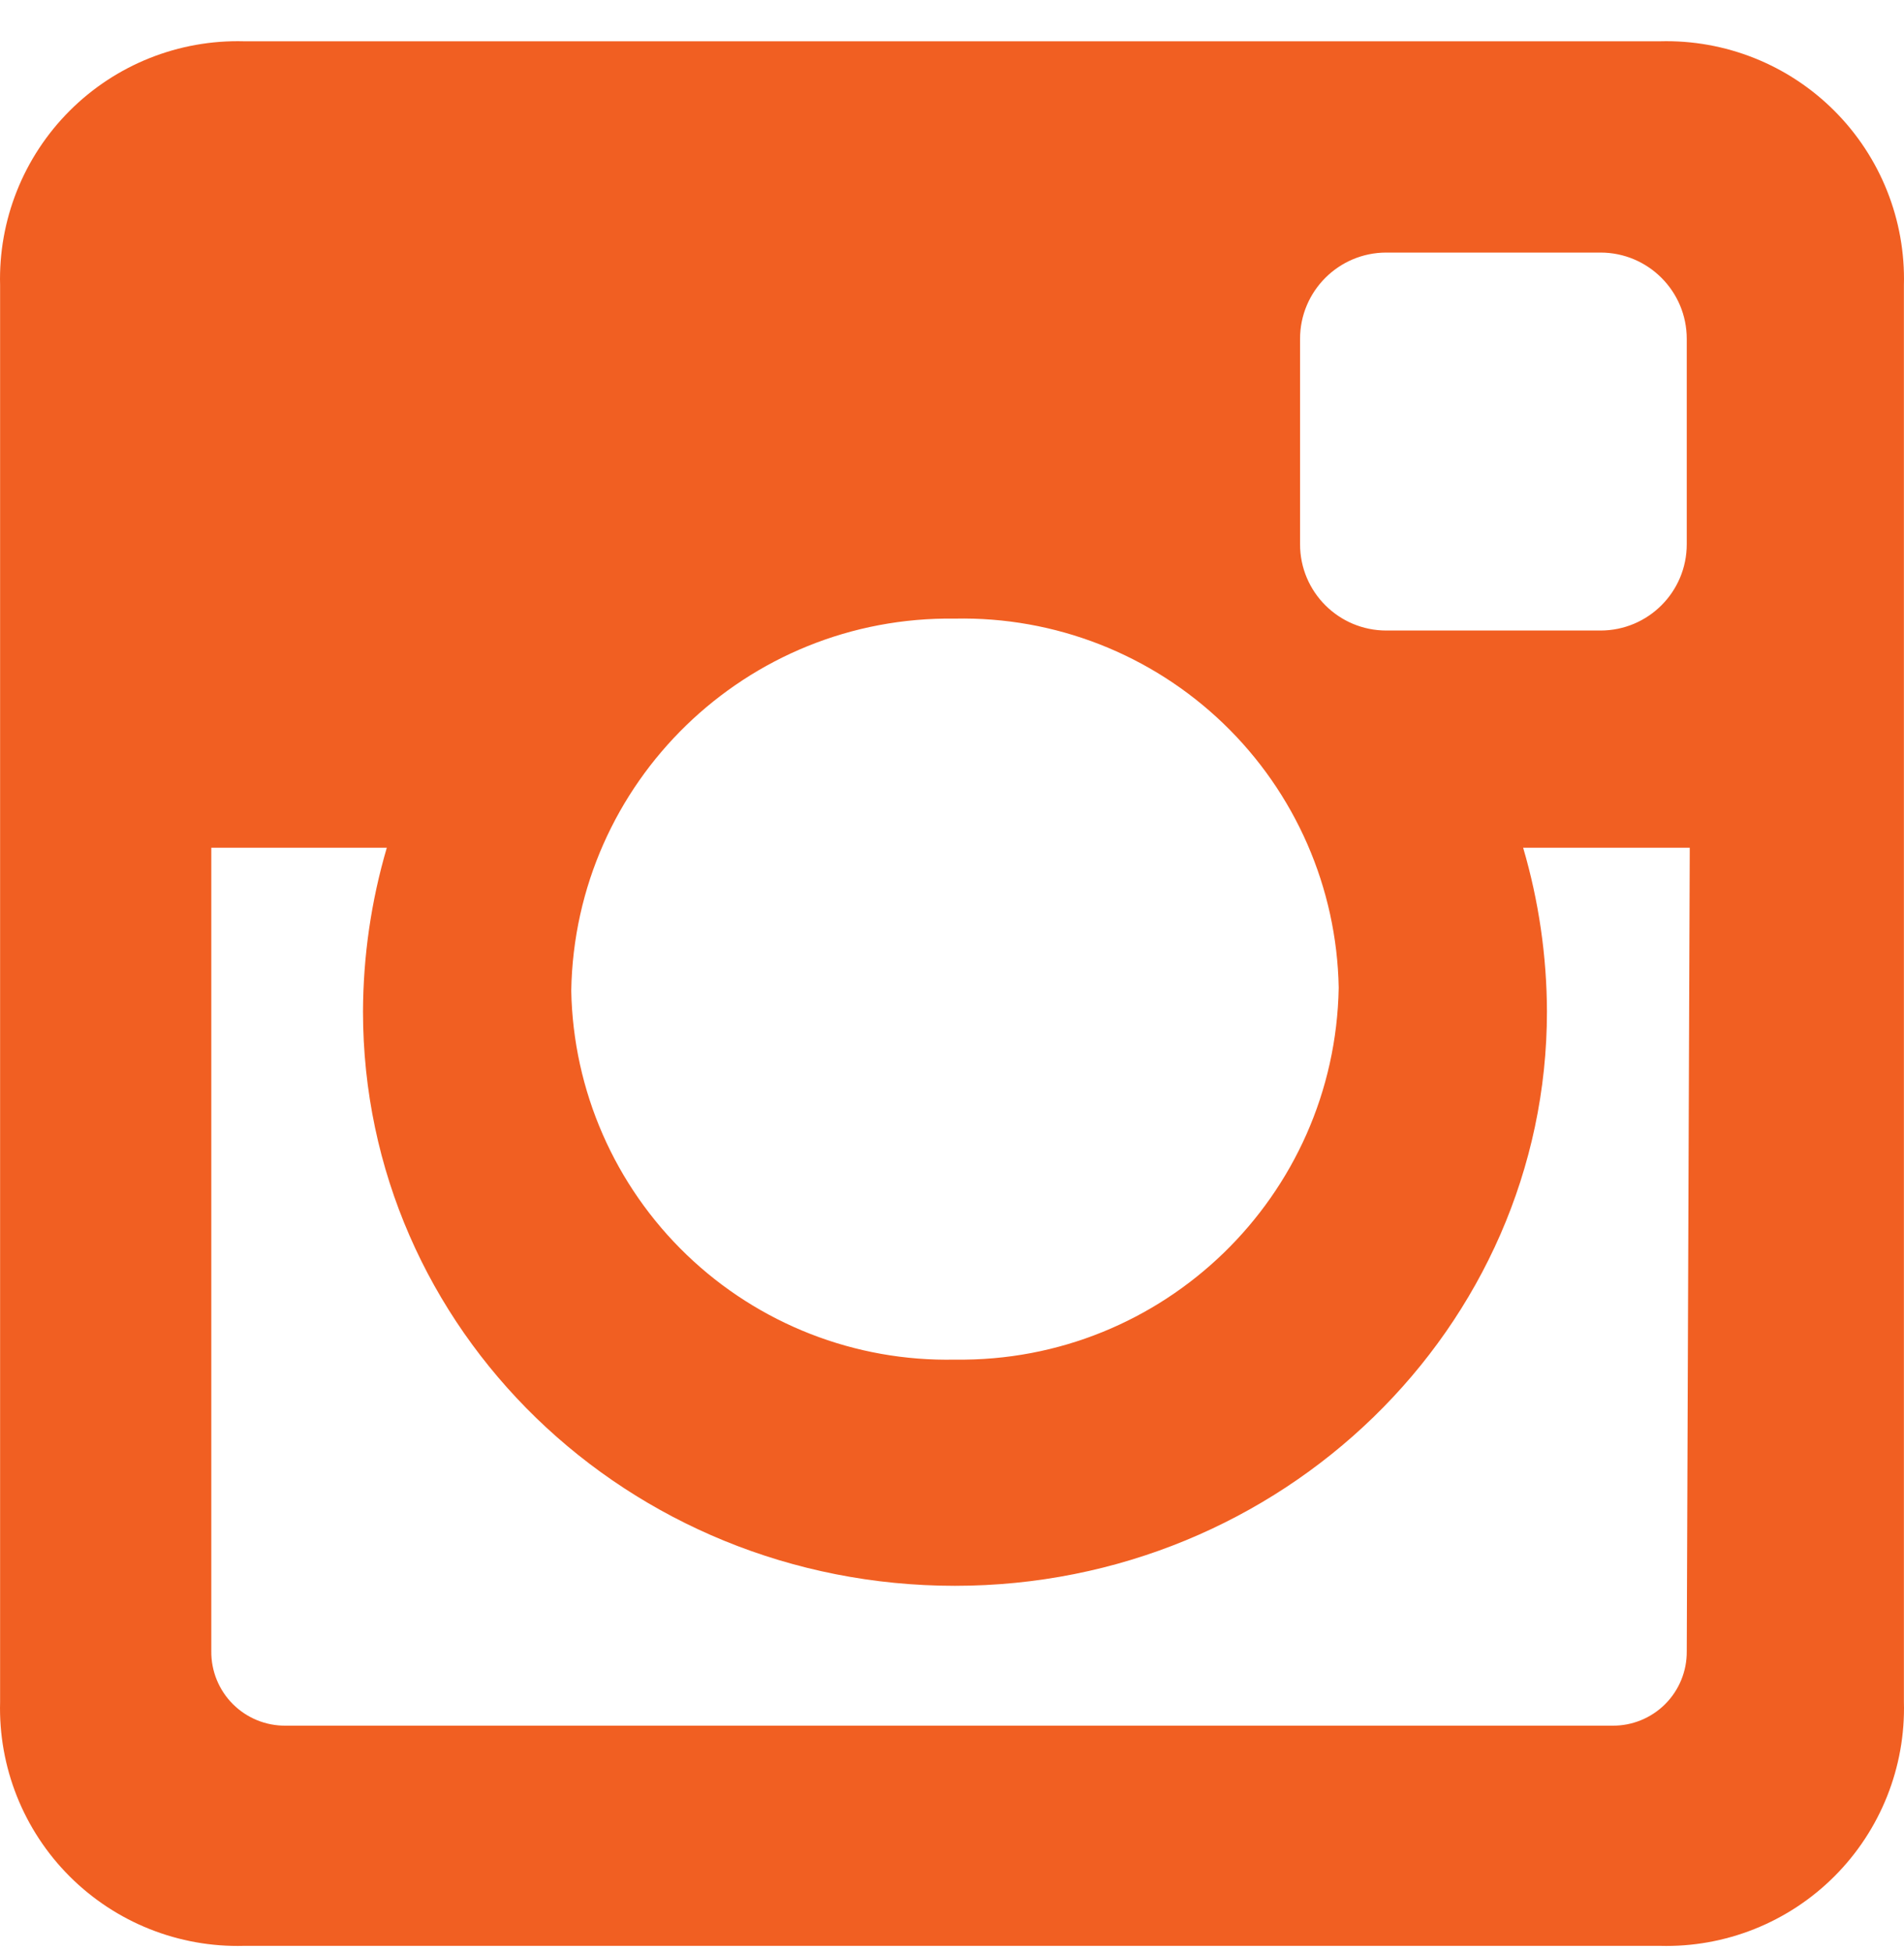 <svg width="40" height="41" viewBox="0 0 40 41" fill="none" xmlns="http://www.w3.org/2000/svg">
<path d="M5.126 0.867H34.874C36.244 0.83 37.569 1.358 38.538 2.328C39.507 3.297 40.035 4.622 39.998 5.992V35.739C40.035 37.109 39.507 38.434 38.538 39.403C37.569 40.372 36.244 40.9 34.874 40.863H5.126C3.756 40.9 2.431 40.372 1.462 39.403C0.493 38.434 -0.035 37.109 0.002 35.739V5.992C-0.035 4.622 0.493 3.297 1.462 2.328C2.431 1.358 3.756 0.83 5.126 0.867ZM29.124 5.304C28.123 5.304 27.312 6.116 27.312 7.116V11.429C27.312 12.43 28.123 13.241 29.124 13.241H33.624C34.625 13.241 35.436 12.43 35.436 11.429L35.436 7.116C35.436 6.116 34.625 5.304 33.624 5.304L29.124 5.304ZM35.499 17.803H31.999C32.327 18.919 32.495 20.077 32.499 21.24C32.499 27.865 26.937 33.302 20.062 33.302C13.188 33.302 7.626 27.927 7.626 21.24C7.63 20.077 7.798 18.919 8.126 17.803L4.439 17.803V34.676C4.435 35.092 4.598 35.492 4.892 35.786C5.186 36.08 5.586 36.243 6.001 36.239H33.874C34.289 36.243 34.689 36.08 34.983 35.786C35.277 35.492 35.44 35.092 35.436 34.676L35.499 17.803ZM20.062 12.991C15.682 12.929 12.077 16.422 12.001 20.803C12.04 22.9 12.912 24.896 14.424 26.349C15.937 27.803 17.965 28.596 20.062 28.552C24.443 28.614 28.048 25.12 28.124 20.74C28.085 18.643 27.213 16.647 25.701 15.194C24.188 13.74 22.16 12.947 20.062 12.991Z" fill="#F15F22"/>
</svg>
